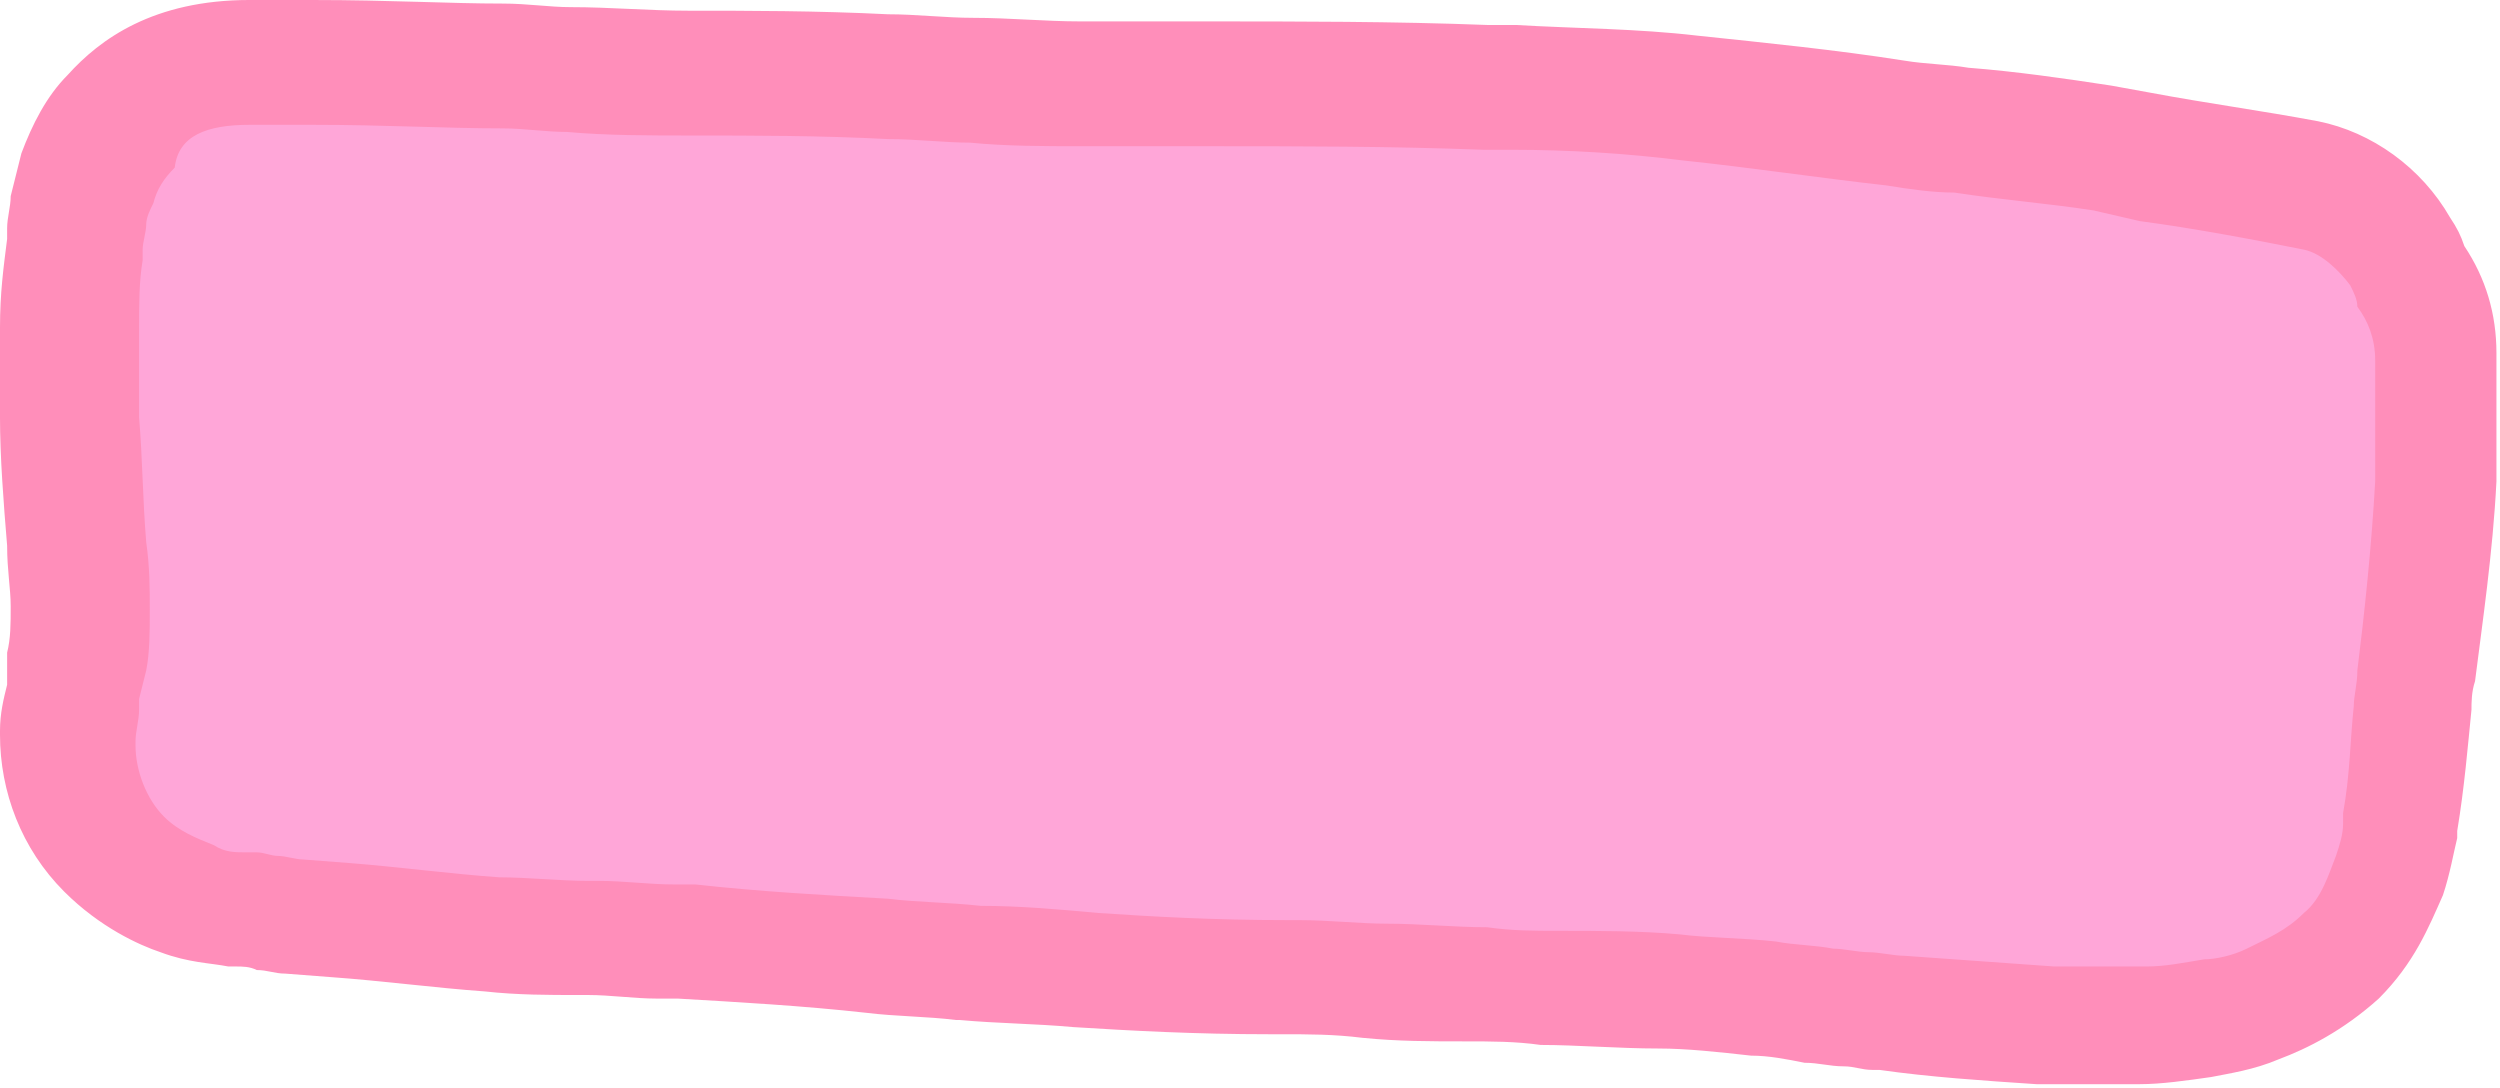 <?xml version="1.0" encoding="UTF-8"?><!-- Generator: Adobe Illustrator 23.0.4, SVG Export Plug-In . SVG Version: 6.00 Build 0)  --><svg xmlns="http://www.w3.org/2000/svg" enable-background="new 0 0 70.1 30.5" id="Layer_1" version="1.1" viewBox="0 0 70.1 30.5" x="0px" xml:space="preserve" y="0px">
<g>
	<g id="change1_1"><path d="m58.6 28.7h-1.3c-1.5-0.1-2.9-0.2-4.3-0.4l-1-0.1c-0.4 0-0.7-0.1-1.1-0.1-0.5-0.1-1-0.1-1.5-0.2-0.9-0.1-1.8-0.1-2.7-0.2-1.1-0.1-2.3-0.1-3.4-0.1-0.7 0-1.4 0-2-0.1-0.9 0-1.9-0.1-2.9-0.1-0.8 0-1.6-0.1-2.3-0.1h-0.3c-2.1 0-3.8-0.1-5.4-0.2-1.1-0.1-2.2-0.2-3.2-0.2h-0.2c-0.8-0.1-1.7-0.1-2.5-0.2-1.8-0.1-3.7-0.3-5.3-0.4h-0.6c-0.6 0-1.3-0.1-2-0.1h-0.3c-0.8 0-1.7-0.1-2.5-0.1-1.5-0.1-3-0.3-4.3-0.4l-1.5-0.2c-0.2 0-0.5-0.1-0.8-0.1-0.2 0-0.4 0-0.6-0.1h-0.2c-0.4 0-0.9-0.1-1.4-0.3-0.7-0.3-1.4-0.6-2-1.3-0.8-0.8-1.3-2-1.3-3.2v-0.1c0-0.4 0.1-0.8 0.1-1.1v-0.3l0.2-0.5c0.1-0.5 0.1-0.9 0.1-1.5 0-0.5 0-1.1-0.1-1.8-0.1-1.2-0.1-2.4-0.2-3.5v-0.7-1.9c0-0.9 0-1.6 0.1-2.3v-0.3c0.1-0.2 0.1-0.5 0.1-0.7 0.1-0.3 0.1-0.6 0.2-0.9 0.2-0.6 0.5-1.2 0.9-1.6 0.7-0.7 1.8-1.5 3.9-1.5h1.8c2 0 3.7 0.1 5.3 0.1 0.6 0 1.2 0.1 1.8 0.1h0.1c1.1 0.1 2.3 0.1 3.4 0.1 1.7 0 3.6 0 5.6 0.1 0.8 0 1.6 0.1 2.3 0.1 1 0.1 2.1 0.1 3.1 0.1h3.3 0.2c2.6 0 5.2 0 7.8 0.1h0.8c1.6 0 3.3 0.1 4.9 0.3 1.9 0.2 3.9 0.5 5.8 0.7 0.6 0.1 1.2 0.1 1.8 0.2 1.3 0.2 2.6 0.3 4 0.5l1.1 0.2c1.5 0.2 3.1 0.5 4.6 0.8 1.2 0.2 2 1.1 2.5 1.8 0.1 0.2 0.2 0.4 0.3 0.7 0.4 0.7 0.7 1.4 0.7 2.2v0.5 3c-0.1 1.9-0.3 3.9-0.6 5.4 0 0.3-0.1 0.6-0.1 0.9-0.1 0.9-0.1 2-0.3 3.2v0.2c-0.1 0.4-0.1 0.8-0.3 1.3-0.3 0.8-0.6 1.6-1.3 2.3-0.8 0.7-1.5 1.1-2.2 1.4-0.6 0.2-1.1 0.3-1.5 0.4-0.7 0.1-1.3 0.2-1.8 0.2h-1.5z" fill="#FFA6D8"/></g>
	<g id="change2_1"><path d="m7 3.5h0.6 1.2c2 0 3.7 0.1 5.3 0.1 0.6 0 1.2 0.1 1.8 0.1 1.1 0.1 2.3 0.1 3.5 0.1 1.7 0 3.6 0 5.5 0.1 0.8 0 1.6 0.1 2.3 0.1 1 0.1 2.1 0.1 3.1 0.1h3.5c2.6 0 5.2 0 7.8 0.1h0.8c1.6 0 3.2 0.1 4.8 0.3 1.9 0.2 3.9 0.5 5.7 0.7 0.6 0.1 1.3 0.2 1.9 0.2 1.3 0.2 2.6 0.3 3.9 0.5l1.3 0.3c1.5 0.2 3.1 0.5 4.6 0.8 0.5 0.1 1 0.6 1.3 1 0.1 0.2 0.2 0.4 0.2 0.6 0.3 0.4 0.5 0.9 0.5 1.5v0.5 2.9c-0.1 1.8-0.3 3.7-0.5 5.3 0 0.4-0.1 0.7-0.1 1-0.1 0.9-0.1 1.9-0.3 3v0.3c0 0.3-0.1 0.6-0.2 0.9-0.2 0.5-0.4 1.2-0.9 1.6-0.5 0.5-1 0.7-1.6 1-0.4 0.2-0.9 0.3-1.2 0.3-0.6 0.1-1.1 0.2-1.6 0.2h-1.4-1.2l-4.2-0.3c-0.3 0-0.7-0.1-1-0.1s-0.7-0.1-1-0.1c-0.5-0.1-1.1-0.1-1.6-0.2-0.9-0.1-1.9-0.1-2.7-0.2-1.1-0.1-2.3-0.1-3.4-0.1-0.7 0-1.3 0-2-0.1-0.9 0-1.9-0.1-2.8-0.1-0.8 0-1.6-0.1-2.5-0.1h-0.3c-2.1 0-3.8-0.1-5.3-0.2-1.1-0.1-2.2-0.2-3.3-0.2-0.9-0.1-1.8-0.1-2.6-0.2-1.8-0.1-3.6-0.2-5.4-0.4h-0.6c-0.7 0-1.4-0.1-2.1-0.1h-0.3c-0.8 0-1.7-0.1-2.5-0.1-1.4-0.1-2.9-0.3-4.2-0.4l-1.3-0.1c-0.2 0-0.5-0.1-0.7-0.1s-0.4-0.1-0.6-0.1h-0.3c-0.3 0-0.6 0-0.9-0.2-0.5-0.2-1-0.4-1.4-0.8-0.5-0.5-0.8-1.3-0.8-2v-0.1c0-0.3 0.1-0.6 0.1-0.9v-0.3l0.1-0.4 0.1-0.4c0.1-0.5 0.1-1.1 0.1-1.7s0-1.2-0.1-1.9c-0.1-1.2-0.1-2.3-0.2-3.5v-0.4-0.2-1.8c0-0.8 0-1.4 0.1-2v-0.3c0-0.2 0.1-0.5 0.1-0.7s0.1-0.4 0.2-0.6c0.1-0.4 0.3-0.7 0.6-1 0.1-0.9 0.9-1.2 2.1-1.2m0-3.5c-2.7 0-4.2 1.1-5.1 2.1-0.6 0.6-1 1.4-1.3 2.2l-0.3 1.2c0 0.3-0.1 0.6-0.1 0.9v0.3c-0.1 0.8-0.2 1.5-0.2 2.5v1.9 0.2 0.4c0 1.1 0.1 2.4 0.2 3.6 0 0.7 0.1 1.2 0.1 1.7s0 0.9-0.1 1.3v0.3 0.4 0.2c-0.1 0.4-0.2 0.8-0.2 1.3v0.1c0 1.6 0.6 3.2 1.8 4.4 1 1 2.1 1.5 2.7 1.7 0.8 0.3 1.4 0.3 1.9 0.4h0.2c0.2 0 0.4 0 0.6 0.1 0.3 0 0.5 0.1 0.8 0.1l1.3 0.1c1.4 0.1 2.9 0.3 4.3 0.4 0.9 0.1 1.8 0.1 2.6 0.1h0.3c0.6 0 1.3 0.1 1.9 0.1h0.6c1.7 0.1 3.5 0.2 5.3 0.4 0.8 0.1 1.7 0.1 2.5 0.2h0.1c1.1 0.1 2.1 0.1 3.2 0.2 1.6 0.1 3.4 0.2 5.5 0.2h0.3c0.8 0 1.5 0 2.3 0.1 1 0.1 1.9 0.1 2.9 0.1 0.7 0 1.4 0 2.1 0.1 1 0 2.2 0.1 3.3 0.1 0.8 0 1.7 0.1 2.6 0.2 0.5 0 1 0.1 1.5 0.2 0.4 0 0.7 0.1 1.1 0.1 0.3 0 0.5 0.1 0.8 0.1h0.2c1.4 0.2 2.9 0.3 4.4 0.4h1.3 1.6c0.6 0 1.3-0.1 2-0.2 0.5-0.1 1.2-0.2 1.9-0.5 0.8-0.3 1.8-0.8 2.8-1.7 1-1 1.4-2 1.8-2.9 0.2-0.6 0.3-1.2 0.4-1.6v-0.2c0.2-1.2 0.3-2.4 0.4-3.4 0-0.2 0-0.5 0.1-0.8 0.2-1.6 0.5-3.6 0.6-5.6v-3-0.6c0-1.1-0.3-2.1-0.9-3-0.1-0.3-0.2-0.5-0.4-0.8-0.8-1.4-2.2-2.4-3.7-2.7-1.6-0.3-3.1-0.5-4.7-0.8l-1.1-0.2c-1.3-0.2-2.7-0.4-4-0.5-0.6-0.1-1.2-0.1-1.8-0.2-1.9-0.3-3.9-0.5-5.8-0.7-1.7-0.2-3.4-0.2-5.1-0.3h-0.8c-2.6-0.1-5.3-0.1-7.9-0.1h-0.2-3.3c-1 0-2-0.1-3-0.1-0.8 0-1.6-0.1-2.4-0.1-2-0.1-3.9-0.1-5.6-0.1-1.1 0-2.2-0.1-3.3-0.1-0.6 0-1.2-0.1-1.9-0.1-1.5 0-3.2-0.1-5.3-0.1h-1.2-0.6z" fill="#FF8EBA"/></g>
</g>
</svg>